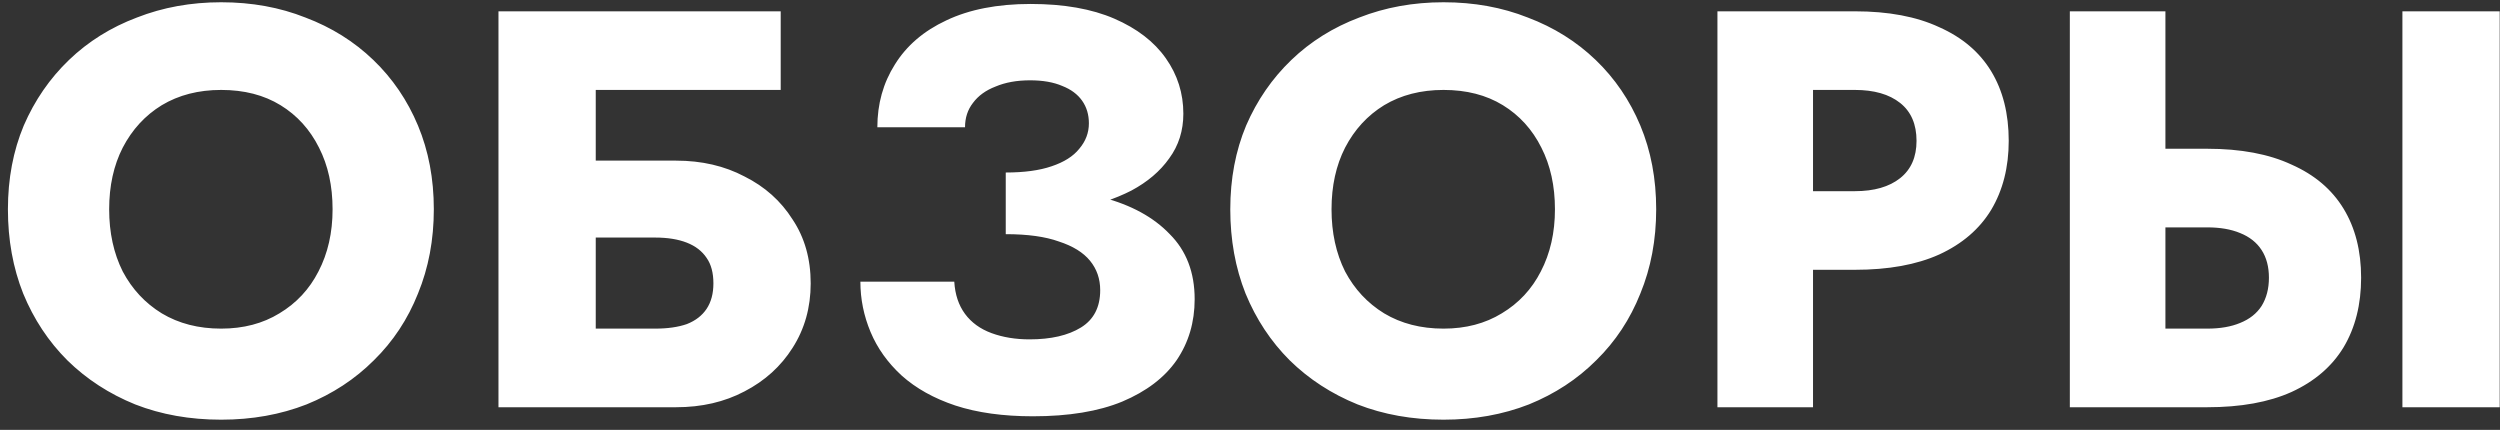 <?xml version="1.0" encoding="UTF-8"?> <svg xmlns="http://www.w3.org/2000/svg" width="221" height="38" viewBox="0 0 221 38" fill="none"><rect x="0" y="0" width="221" height="38" fill="#333333" stroke="none"/><path d="M9.65 18.5C9.65 20.567 10.05 22.4 10.85 24C11.683 25.567 12.833 26.8 14.3 27.7C15.8 28.6 17.55 29.05 19.55 29.05C21.517 29.05 23.233 28.6 24.7 27.7C26.2 26.8 27.35 25.567 28.15 24C28.983 22.4 29.4 20.567 29.4 18.5C29.4 16.433 29 14.617 28.2 13.05C27.4 11.45 26.267 10.2 24.8 9.3C23.333 8.4 21.583 7.95 19.55 7.95C17.55 7.95 15.8 8.4 14.3 9.3C12.833 10.2 11.683 11.45 10.85 13.05C10.05 14.617 9.65 16.433 9.65 18.5ZM0.7 18.5C0.7 15.8 1.167 13.333 2.1 11.1C3.067 8.867 4.4 6.933 6.1 5.3C7.8 3.667 9.8 2.417 12.1 1.55C14.4 0.65 16.883 0.2 19.55 0.2C22.25 0.2 24.733 0.65 27 1.55C29.3 2.417 31.3 3.667 33 5.3C34.7 6.933 36.017 8.867 36.95 11.1C37.883 13.333 38.35 15.8 38.35 18.5C38.35 21.2 37.883 23.683 36.95 25.95C36.05 28.217 34.75 30.183 33.05 31.85C31.383 33.517 29.4 34.817 27.1 35.75C24.8 36.65 22.283 37.1 19.55 37.1C16.783 37.1 14.25 36.65 11.95 35.75C9.65 34.817 7.65 33.517 5.95 31.85C4.283 30.183 2.983 28.217 2.05 25.95C1.15 23.683 0.7 21.2 0.7 18.5ZM46.414 21V14.2H59.764C62.031 14.2 64.048 14.667 65.814 15.6C67.615 16.5 69.031 17.767 70.064 19.4C71.131 21 71.665 22.883 71.665 25.05C71.665 27.183 71.131 29.083 70.064 30.75C69.031 32.383 67.615 33.667 65.814 34.6C64.048 35.533 62.031 36 59.764 36H46.414V29.05H57.914C59.014 29.05 59.948 28.917 60.715 28.65C61.481 28.35 62.065 27.9 62.465 27.3C62.864 26.7 63.065 25.95 63.065 25.05C63.065 24.117 62.864 23.367 62.465 22.8C62.065 22.2 61.481 21.75 60.715 21.45C59.948 21.15 59.014 21 57.914 21H46.414ZM44.065 1H69.014V7.95H52.664V36H44.065V1ZM88.908 19.05V15.25C90.541 15.25 91.891 15.067 92.958 14.7C94.058 14.333 94.875 13.817 95.408 13.15C95.975 12.483 96.258 11.733 96.258 10.9C96.258 10.133 96.058 9.467 95.658 8.9C95.258 8.333 94.675 7.9 93.908 7.6C93.141 7.267 92.192 7.1 91.058 7.1C89.891 7.1 88.875 7.283 88.008 7.65C87.141 7.983 86.475 8.467 86.008 9.1C85.541 9.7 85.308 10.417 85.308 11.25H77.558C77.558 9.183 78.075 7.333 79.108 5.7C80.141 4.033 81.658 2.733 83.658 1.8C85.692 0.833 88.175 0.35 91.108 0.35C94.041 0.35 96.508 0.783 98.508 1.65C100.508 2.517 102.025 3.683 103.058 5.15C104.092 6.617 104.608 8.25 104.608 10.05C104.608 11.55 104.192 12.867 103.358 14C102.558 15.133 101.442 16.083 100.008 16.85C98.575 17.583 96.908 18.133 95.008 18.5C93.108 18.867 91.075 19.05 88.908 19.05ZM91.308 36.8C88.675 36.8 86.391 36.483 84.458 35.85C82.558 35.217 80.975 34.333 79.708 33.2C78.475 32.067 77.558 30.783 76.958 29.35C76.358 27.917 76.058 26.433 76.058 24.9H84.358C84.425 26.033 84.742 26.983 85.308 27.75C85.875 28.517 86.658 29.083 87.658 29.45C88.658 29.817 89.775 30 91.008 30C92.908 30 94.425 29.65 95.558 28.95C96.692 28.25 97.258 27.15 97.258 25.65C97.258 24.65 96.958 23.783 96.358 23.05C95.758 22.317 94.841 21.75 93.608 21.35C92.408 20.917 90.841 20.7 88.908 20.7V16.4C92.108 16.4 94.958 16.75 97.458 17.45C99.992 18.117 101.975 19.2 103.408 20.7C104.875 22.167 105.608 24.083 105.608 26.45C105.608 28.483 105.075 30.283 104.008 31.85C102.942 33.383 101.342 34.6 99.208 35.5C97.108 36.367 94.475 36.8 91.308 36.8ZM117.707 18.5C117.707 20.567 118.107 22.4 118.907 24C119.74 25.567 120.89 26.8 122.357 27.7C123.857 28.6 125.607 29.05 127.607 29.05C129.573 29.05 131.29 28.6 132.757 27.7C134.257 26.8 135.407 25.567 136.207 24C137.04 22.4 137.457 20.567 137.457 18.5C137.457 16.433 137.057 14.617 136.257 13.05C135.457 11.45 134.323 10.2 132.857 9.3C131.39 8.4 129.64 7.95 127.607 7.95C125.607 7.95 123.857 8.4 122.357 9.3C120.89 10.2 119.74 11.45 118.907 13.05C118.107 14.617 117.707 16.433 117.707 18.5ZM108.757 18.5C108.757 15.8 109.223 13.333 110.157 11.1C111.123 8.867 112.457 6.933 114.157 5.3C115.857 3.667 117.857 2.417 120.157 1.55C122.457 0.65 124.94 0.2 127.607 0.2C130.307 0.2 132.79 0.65 135.057 1.55C137.357 2.417 139.357 3.667 141.057 5.3C142.757 6.933 144.073 8.867 145.007 11.1C145.94 13.333 146.407 15.8 146.407 18.5C146.407 21.2 145.94 23.683 145.007 25.95C144.107 28.217 142.807 30.183 141.107 31.85C139.44 33.517 137.457 34.817 135.157 35.75C132.857 36.65 130.34 37.1 127.607 37.1C124.84 37.1 122.307 36.65 120.007 35.75C117.707 34.817 115.707 33.517 114.007 31.85C112.34 30.183 111.04 28.217 110.107 25.95C109.207 23.683 108.757 21.2 108.757 18.5ZM151.821 1H160.271V36H151.821V1ZM157.121 7.95V1H163.971C166.938 1 169.421 1.467 171.421 2.4C173.454 3.3 174.988 4.6 176.021 6.3C177.054 8 177.571 10.05 177.571 12.45C177.571 14.783 177.054 16.817 176.021 18.55C174.988 20.25 173.454 21.567 171.421 22.5C169.421 23.4 166.938 23.85 163.971 23.85H157.121V16.9H163.971C165.671 16.9 167.004 16.517 167.971 15.75C168.938 14.983 169.421 13.883 169.421 12.45C169.421 10.983 168.938 9.867 167.971 9.1C167.004 8.333 165.671 7.95 163.971 7.95H157.121ZM212.373 1H220.973V36H212.373V1ZM182.973 1H191.423V36H182.973V1ZM188.273 20.1V13.15H195.123C198.09 13.15 200.573 13.617 202.573 14.55C204.607 15.45 206.14 16.75 207.173 18.45C208.207 20.15 208.723 22.183 208.723 24.55C208.723 26.917 208.207 28.967 207.173 30.7C206.14 32.4 204.607 33.717 202.573 34.65C200.573 35.55 198.09 36 195.123 36H188.273V29.05H195.123C196.257 29.05 197.223 28.883 198.023 28.55C198.857 28.217 199.49 27.717 199.923 27.05C200.357 26.35 200.573 25.517 200.573 24.55C200.573 23.583 200.357 22.767 199.923 22.1C199.49 21.433 198.857 20.933 198.023 20.6C197.223 20.267 196.257 20.1 195.123 20.1H188.273Z" fill="white"></path></svg> 